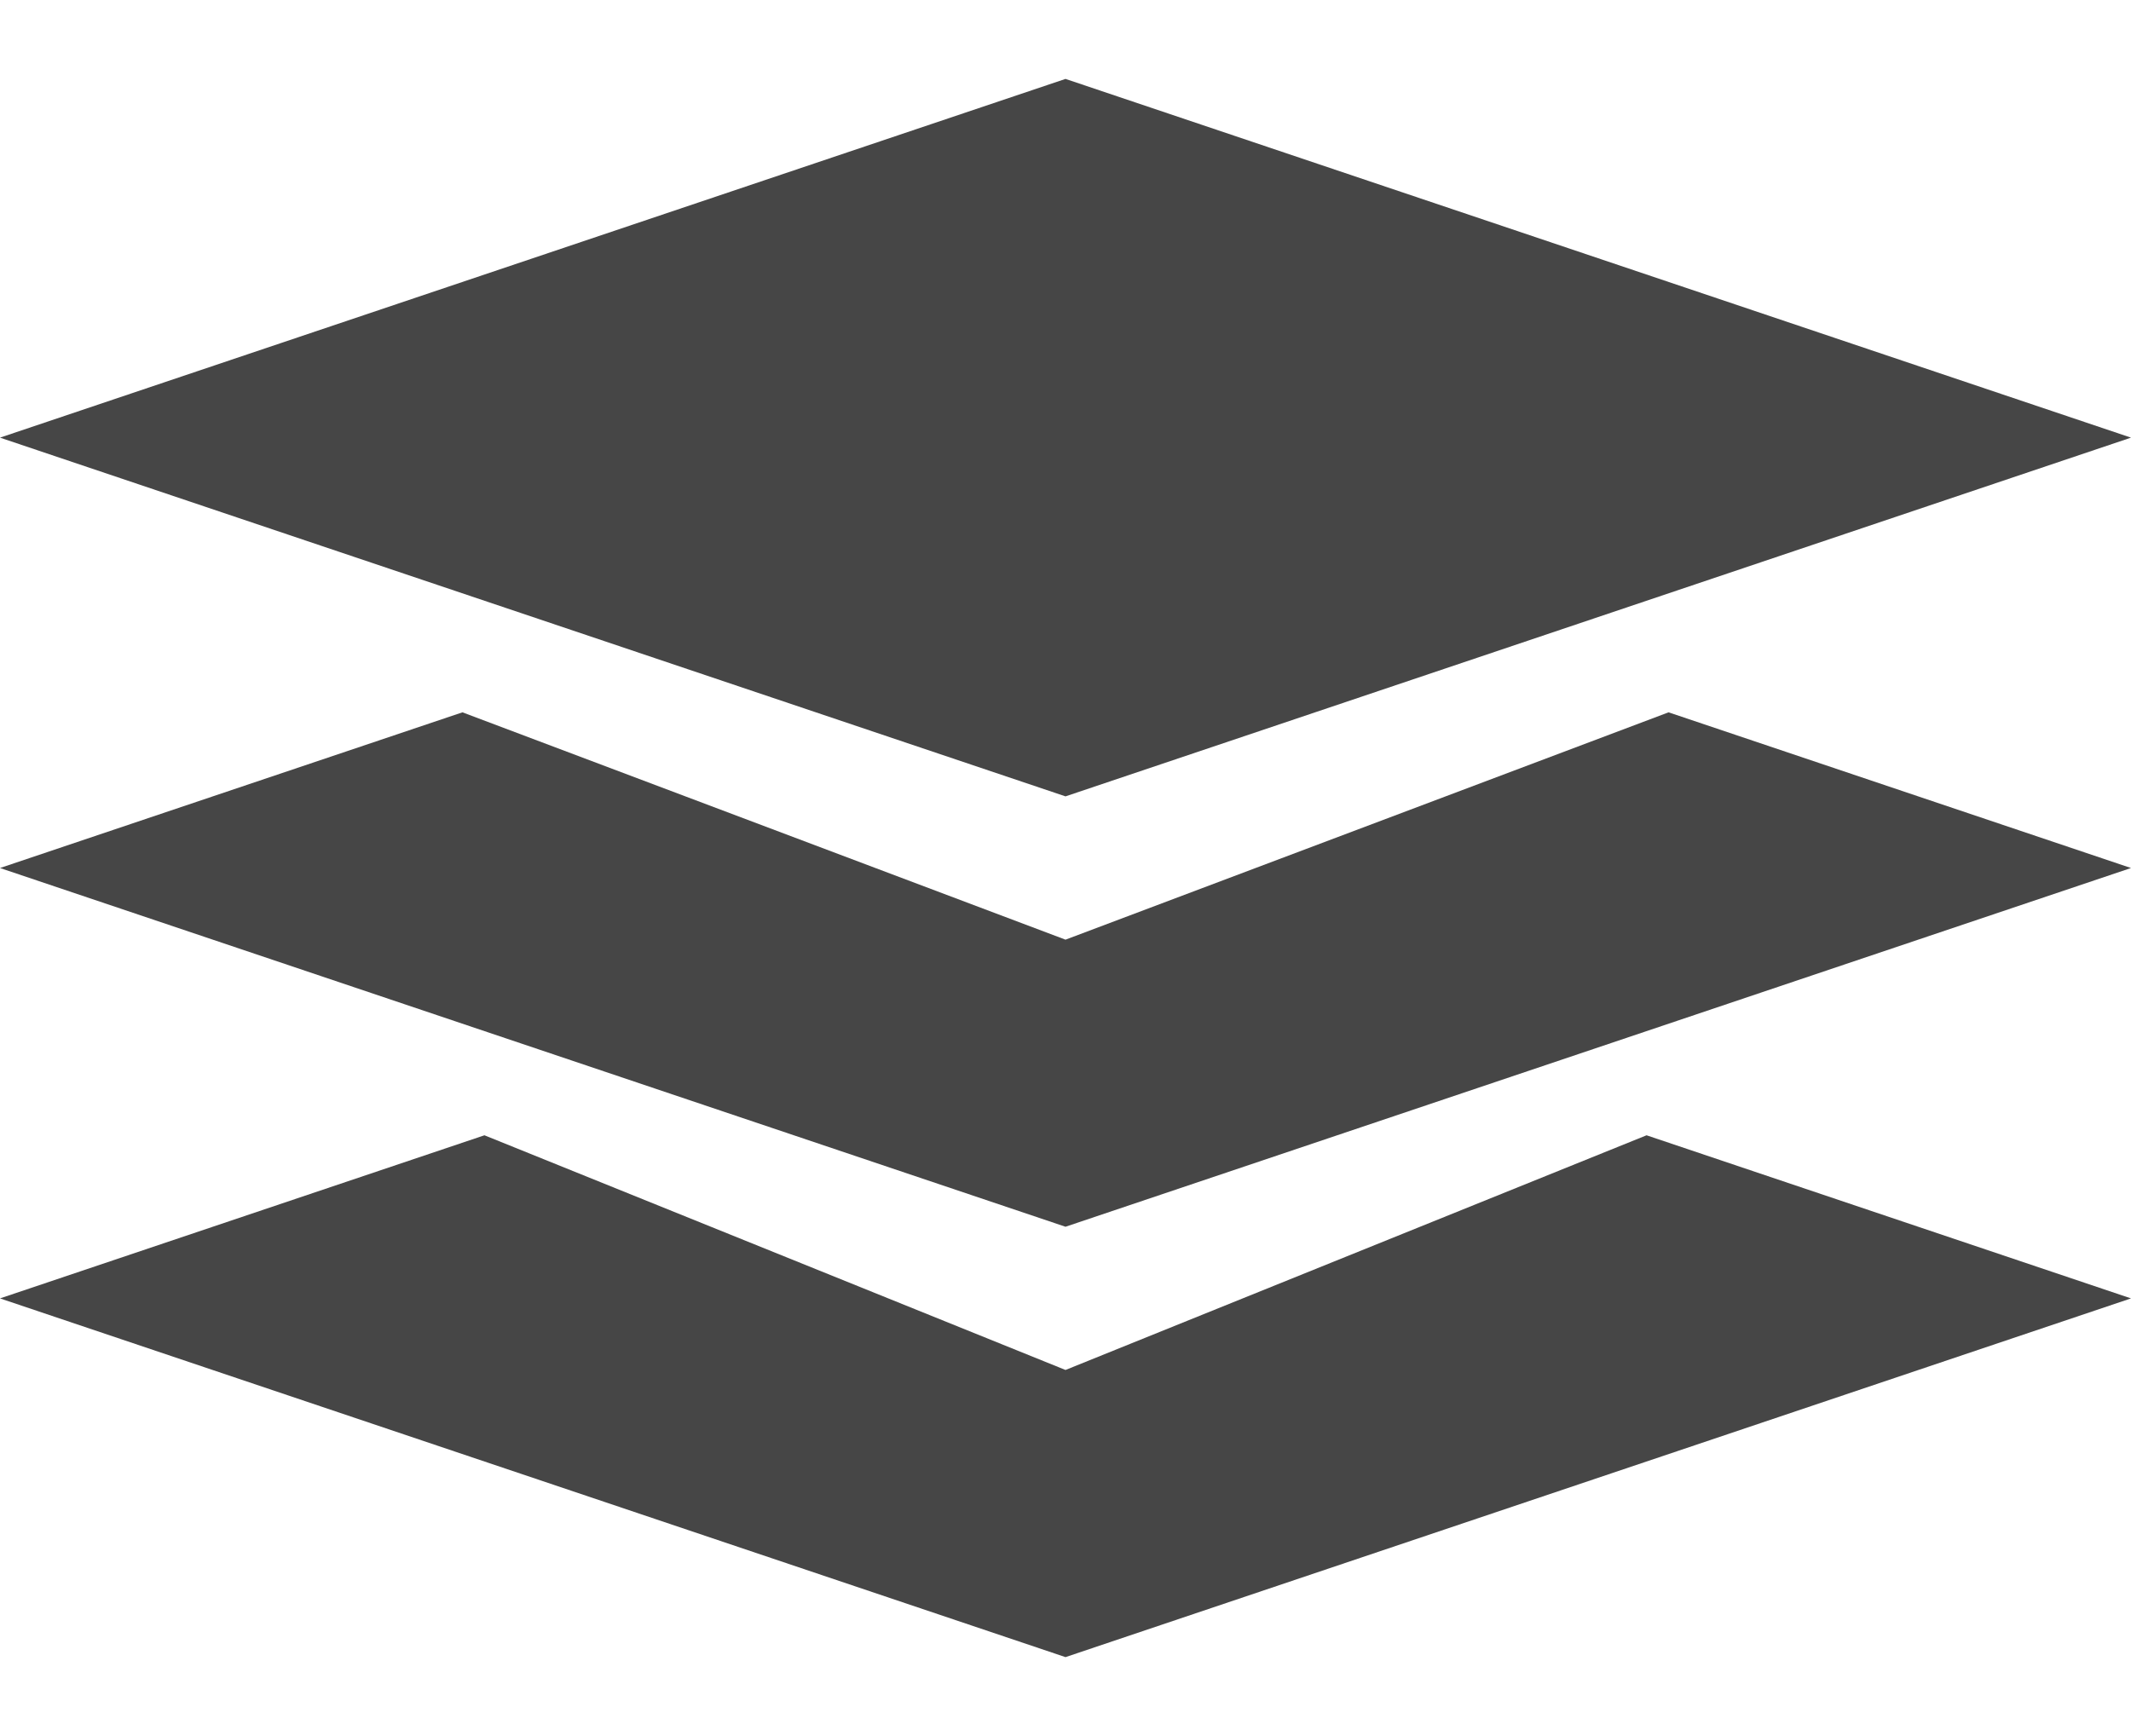 <?xml version="1.0" encoding="utf-8"?>
<svg xmlns="http://www.w3.org/2000/svg" fill="none" height="100%" overflow="visible" preserveAspectRatio="none" style="display: block;" viewBox="0 0 27 22" width="100%">
<g id="subway:book">
<path d="M27 5.546L13.5 1L0 5.546L13.5 10.092L27 5.546ZM13.5 11.908L5.859 9.027L0 11L13.5 15.546L27 11L21.141 9.027L13.5 11.908ZM13.5 17.361L6.138 14.387L0 16.454L13.5 21L27 16.454L20.862 14.387L13.5 17.361Z" fill="#464646" id="Vector"/>
</g>
</svg>